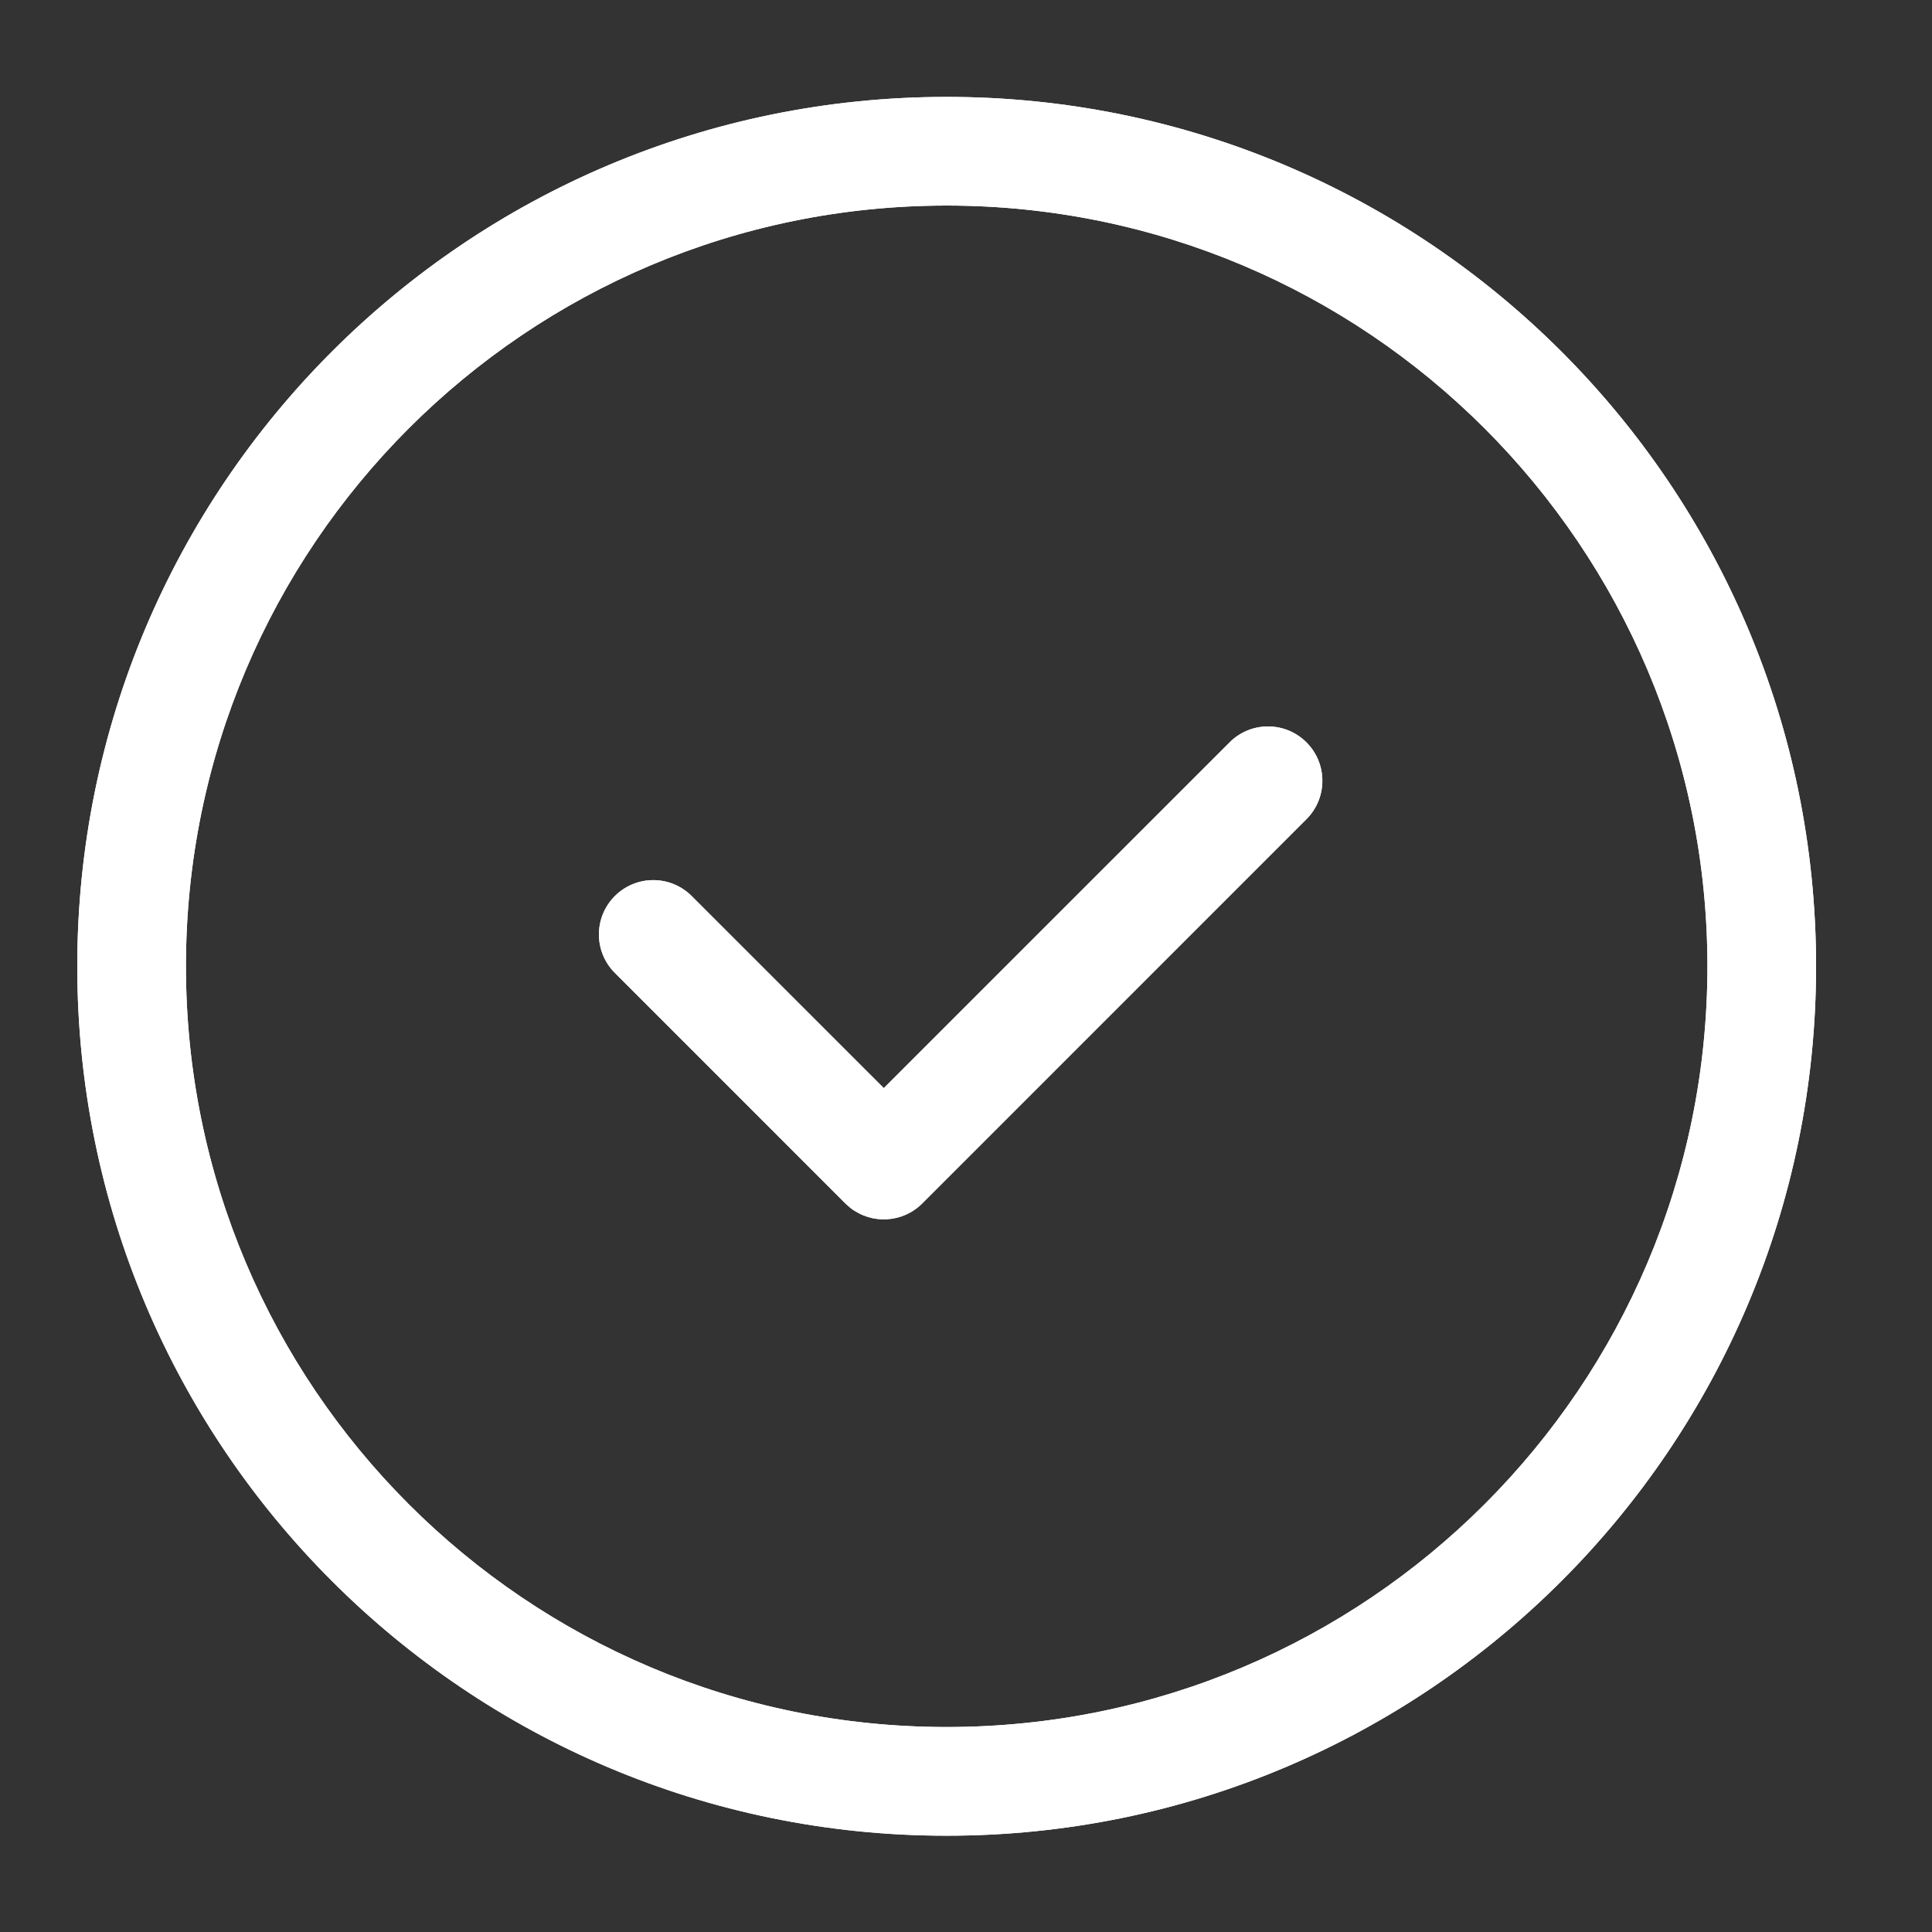 <svg width="50" height="50" viewBox="0 0 50 50" fill="none" xmlns="http://www.w3.org/2000/svg">
<rect x="0" y="0" width="50" height="50" fill="#333333" stroke="none"/>
<path d="M24.5 2.508C36.926 2.508 47 12.581 47 25.008C47 37.434 36.926 47.508 24.5 47.508C12.074 47.508 2 37.434 2 25.008C2 12.581 12.074 2.508 24.5 2.508ZM24.5 5.32C13.627 5.32 4.812 14.135 4.812 25.008C4.812 35.881 13.627 44.695 24.5 44.695C35.373 44.695 44.188 35.881 44.188 25.008C44.188 14.135 35.373 5.32 24.5 5.32ZM33.81 19.212C34.36 19.761 34.36 20.652 33.81 21.201L23.867 31.145C23.357 31.655 22.553 31.691 22.001 31.254L21.878 31.145L15.912 25.178C15.363 24.629 15.363 23.739 15.912 23.19C16.461 22.64 17.351 22.64 17.901 23.19L22.872 28.16L31.822 19.212C32.371 18.663 33.261 18.663 33.81 19.212Z" fill="white"/>
<path fill-rule="evenodd" clip-rule="evenodd" d="M17.901 23.19C17.351 22.64 16.461 22.64 15.912 23.19C15.363 23.739 15.363 24.629 15.912 25.178L21.878 31.145L22.001 31.254C22.553 31.691 23.357 31.655 23.867 31.145L33.81 21.201C34.36 20.652 34.36 19.761 33.81 19.212C33.261 18.663 32.371 18.663 31.822 19.212L22.872 28.16L17.901 23.19ZM22.638 30.482C22.796 30.595 23.018 30.579 23.16 30.438L33.103 20.494C33.262 20.335 33.262 20.078 33.103 19.919C32.945 19.761 32.688 19.761 32.529 19.919L22.871 29.575L17.194 23.897C17.035 23.738 16.778 23.738 16.619 23.897C16.46 24.055 16.46 24.313 16.619 24.471L22.565 30.417L22.638 30.482ZM46 25.008C46 13.134 36.374 3.508 24.5 3.508C12.626 3.508 3 13.134 3 25.008C3 36.882 12.626 46.508 24.5 46.508C36.374 46.508 46 36.882 46 25.008ZM3.812 25.008C3.812 13.582 13.075 4.32 24.5 4.32C35.925 4.32 45.188 13.582 45.188 25.008C45.188 36.433 35.925 45.695 24.5 45.695C13.075 45.695 3.812 36.433 3.812 25.008ZM47 25.008C47 12.581 36.926 2.508 24.5 2.508C12.074 2.508 2 12.581 2 25.008C2 37.434 12.074 47.508 24.5 47.508C36.926 47.508 47 37.434 47 25.008ZM4.812 25.008C4.812 14.135 13.627 5.32 24.5 5.32C35.373 5.32 44.188 14.135 44.188 25.008C44.188 35.881 35.373 44.695 24.5 44.695C13.627 44.695 4.812 35.881 4.812 25.008Z" fill="white"/>
</svg>
